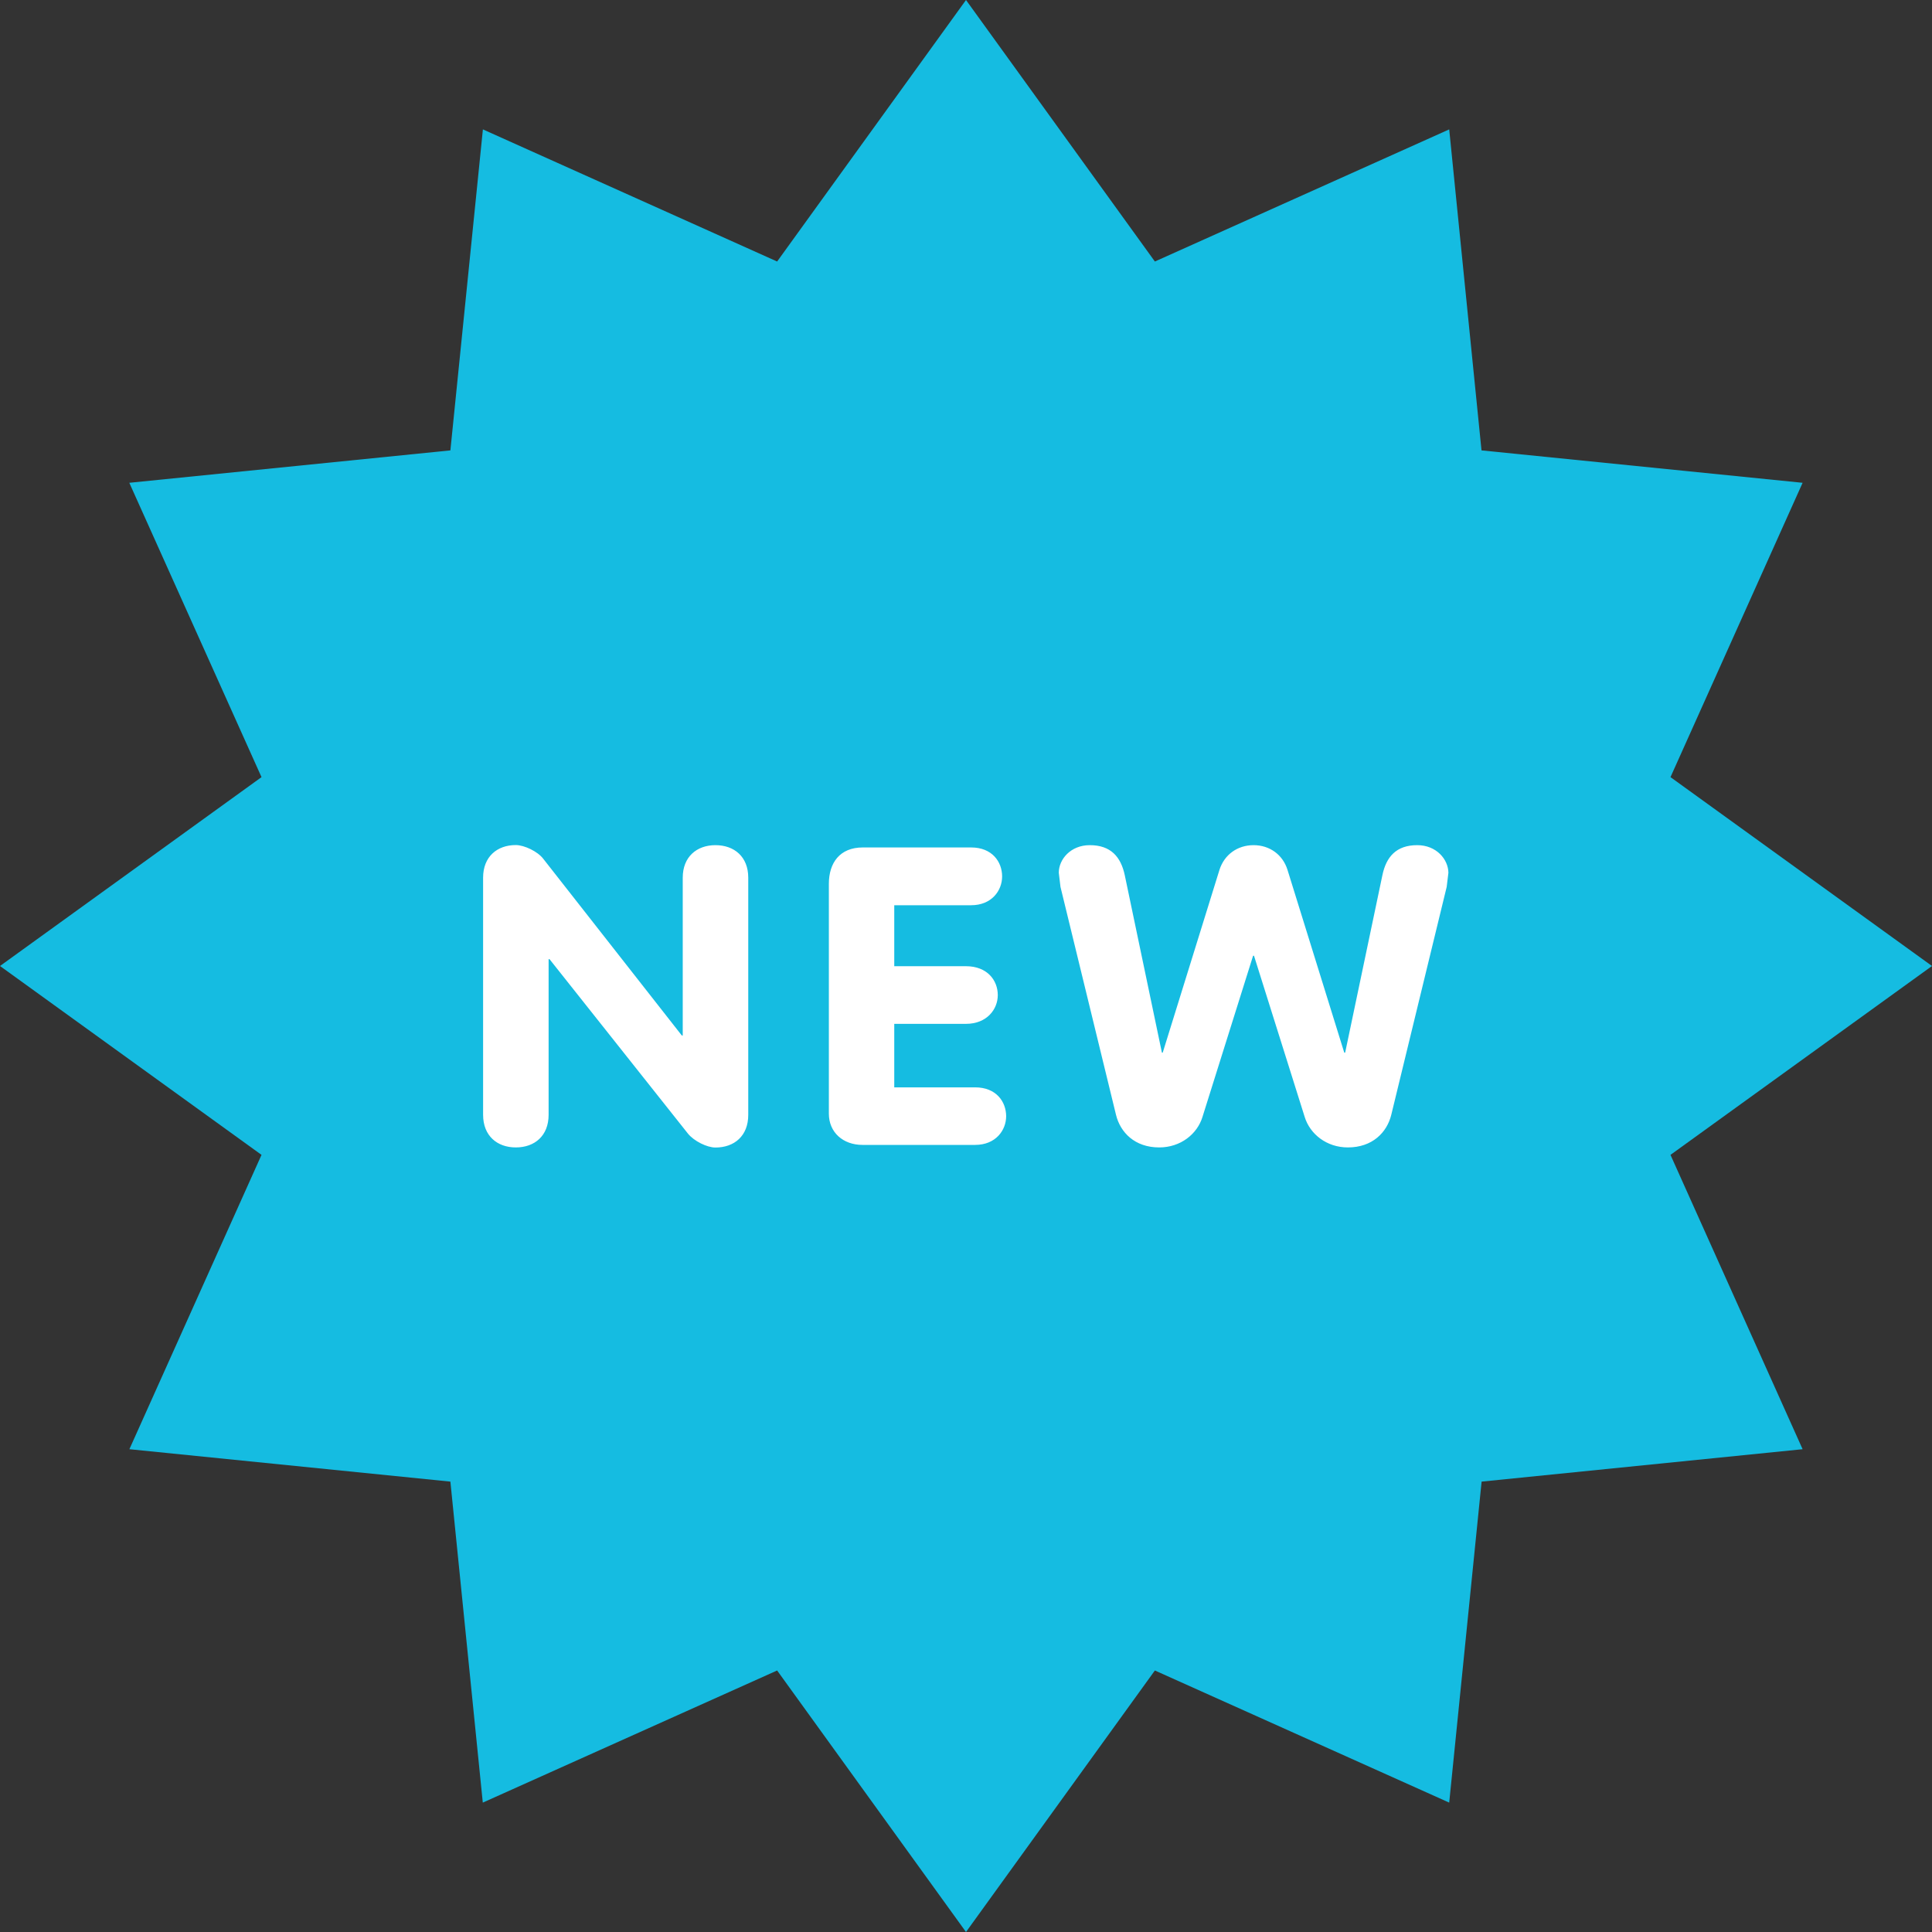 <svg version="1.0" preserveAspectRatio="xMidYMid meet" height="100" viewBox="0 0 75 75" zoomAndPan="magnify" width="100" xmlns:xlink="http://www.w3.org/1999/xlink" xmlns="http://www.w3.org/2000/svg"><rect x="0" y="0" width="75" height="75" fill="#333333" stroke="none"/><path fill-rule="nonzero" fill-opacity="1" d="M 75 37.5 L 64.848 44.832 L 69.977 56.258 L 57.516 57.516 L 56.258 69.977 L 44.832 64.848 L 37.5 75 L 30.168 64.848 L 18.742 69.977 L 17.484 57.516 L 5.023 56.258 L 10.152 44.832 L 0 37.5 L 10.152 30.168 L 5.02 18.742 L 17.484 17.484 L 18.746 5.023 L 30.168 10.152 L 37.5 0 L 44.832 10.152 L 56.258 5.023 L 57.512 17.484 L 69.977 18.742 L 64.848 30.168 C 64.848 30.168 75 37.5 75 37.5 Z M 75 37.5" fill="#15bce1"></path><path fill-rule="nonzero" fill-opacity="1" d="M 27.773 32.809 C 27.047 32.809 26.504 33.262 26.504 34.07 L 26.504 40.199 L 26.469 40.199 L 21.094 33.344 C 20.875 33.051 20.348 32.805 20.023 32.805 C 19.297 32.805 18.754 33.258 18.754 34.07 L 18.754 43.277 C 18.754 44.09 19.297 44.543 20.023 44.543 C 20.758 44.543 21.297 44.09 21.297 43.277 L 21.297 37.234 L 21.332 37.234 L 26.707 44.008 C 26.945 44.301 27.449 44.547 27.773 44.547 C 28.508 44.547 29.047 44.094 29.047 43.281 L 29.047 34.07 C 29.047 33.262 28.508 32.809 27.773 32.809 Z M 37.855 42.211 L 34.715 42.211 L 34.715 39.746 L 37.496 39.746 C 38.312 39.746 38.734 39.18 38.734 38.629 C 38.734 38.059 38.328 37.508 37.496 37.508 L 34.715 37.508 L 34.715 35.141 L 37.699 35.141 C 38.496 35.141 38.902 34.574 38.902 34.023 C 38.902 33.457 38.516 32.898 37.699 32.898 L 33.492 32.898 C 32.598 32.898 32.176 33.5 32.176 34.312 L 32.176 43.23 C 32.176 43.961 32.73 44.445 33.48 44.445 L 37.855 44.445 C 38.652 44.445 39.059 43.879 39.059 43.328 C 39.055 42.762 38.668 42.211 37.855 42.211 Z M 55.016 32.809 C 54.203 32.809 53.812 33.262 53.664 33.977 L 52.219 40.863 L 52.184 40.863 L 49.98 33.766 C 49.797 33.18 49.289 32.809 48.664 32.809 C 48.035 32.809 47.527 33.18 47.34 33.766 L 45.137 40.863 L 45.105 40.863 L 43.664 33.977 C 43.512 33.262 43.121 32.809 42.305 32.809 C 41.562 32.809 41.102 33.359 41.102 33.879 L 41.168 34.43 L 43.324 43.281 C 43.492 43.961 44.051 44.543 45 44.543 C 45.832 44.543 46.477 44.023 46.68 43.359 L 48.645 37.102 L 48.68 37.102 L 50.648 43.359 C 50.852 44.023 51.496 44.543 52.324 44.543 C 53.277 44.543 53.84 43.961 54.008 43.281 L 56.16 34.43 L 56.227 33.879 C 56.219 33.359 55.762 32.809 55.016 32.809 Z M 55.016 32.809" fill="#ffffff"></path></svg>